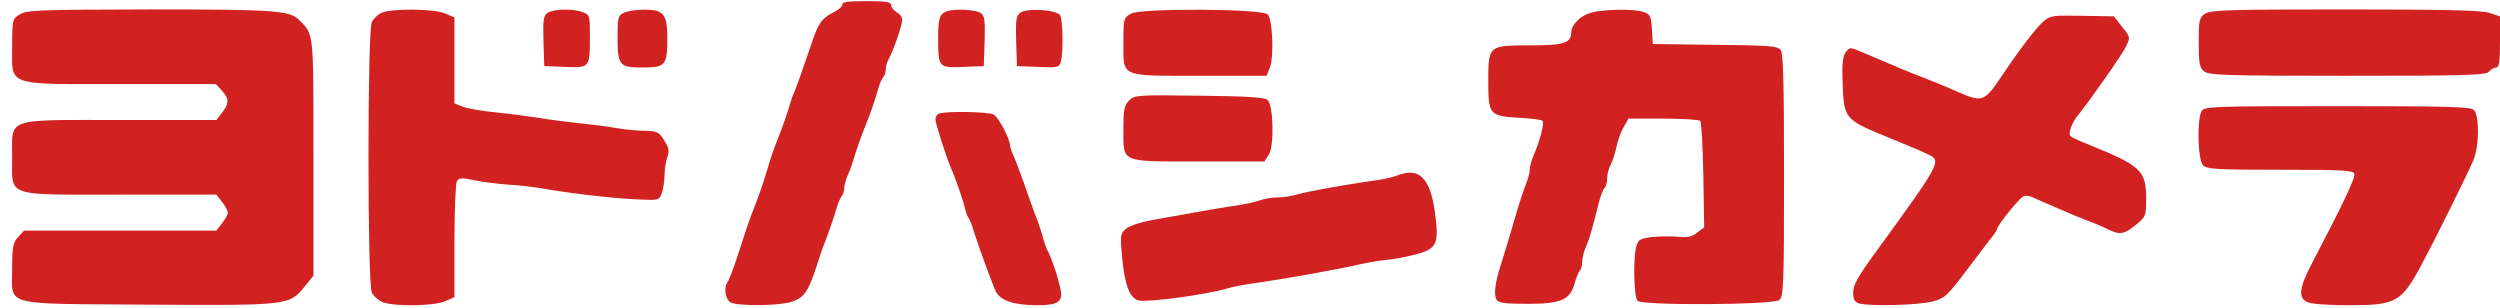 <?xml version="1.0" encoding="UTF-8"?> <svg xmlns="http://www.w3.org/2000/svg" height="308" viewBox="-4.4 0 904.4 110.6" width="2500"><path d="m300.3 1.2c.1.6-1.2 1.9-2.9 2.7-4.5 2.3-5.7 3.9-8.1 11.1-3.8 11-5.3 15.4-6.2 17.5-.5 1.1-1.2 2.9-1.5 4-.5 2.2-3.2 9.9-4.5 13s-3.2 8.7-4.1 12c-.9 3.2-3.5 10.7-4.9 14-1.1 2.7-2.7 7.4-5.8 17-1.4 4.4-3 8.4-3.4 9-1.6 1.7-1 6.4 1 7.5 2.6 1.3 16.5 1.3 21.6-.1 4.8-1.4 6.3-3.4 9.3-12.4 1.2-3.9 2.6-7.9 3.1-9 1.2-2.9 3.1-8.5 4.3-12.5.5-1.9 1.4-3.9 1.9-4.4.5-.6.9-1.9.9-2.9s.6-3.3 1.4-5c.8-1.8 1.6-4.1 1.9-5.2.6-2.3 3.3-10 4.6-13 1.3-3.1 3.2-8.6 4.3-12.5.5-1.9 1.4-3.9 1.9-4.5.5-.5.9-1.7.9-2.8 0-1 .5-2.8 1.2-4 1.7-3.1 4.7-11.9 4.8-13.9 0-1-.9-2.2-2-2.8s-2-1.7-2-2.5c0-1.2-1.8-1.5-9-1.5-6.4 0-8.9.3-8.7 1.2zm-297.5 3.6c-2.7 1.6-2.8 1.9-2.8 11.3 0 14.9-2.8 13.9 39.1 13.9h34.6l2.1 2.3c2.7 2.9 2.8 4.7.1 8.1l-2 2.6h-34.9c-42 0-39-1-39 13.5s-3 13.5 39 13.5h34.9l2 2.6c1.2 1.5 2.1 3.2 2.1 3.9s-.9 2.4-2.1 3.9l-2 2.6h-69.6l-2.1 2.3c-1.9 2-2.2 3.5-2.2 11.4 0 13.9-4.4 12.7 48.9 13.1 50.7.3 51.3.3 56.7-6.3l3.4-4.2v-42.7c0-46 .2-44.4-5.2-49.8-3.4-3.4-8.6-3.8-53.8-3.8-40.2.1-44.8.2-47.2 1.8zm131.1-.7c-1.4.5-3.1 2.1-3.8 3.5-1.6 3.5-1.6 94.3 0 97.8.7 1.4 2.5 3 4.2 3.6 4.4 1.5 18.2 1.3 22.2-.4l3.5-1.5v-20.3c0-11.2.4-20.9.9-21.7.8-1.2 1.8-1.3 6.3-.3 2.9.6 8.5 1.3 12.4 1.6 3.9.2 9.7.9 13 1.5 9.8 1.7 24.4 3.4 33.1 3.8 8.2.4 8.3.4 9.3-2.2.5-1.4 1-4.4 1-6.5s.5-5.1 1-6.5c.8-2.2.6-3.4-1.1-6.1-1.9-3.1-2.5-3.4-7.2-3.5-2.9 0-7.4-.5-10.2-1-2.7-.5-9-1.3-13.8-1.8-4.9-.5-11.6-1.4-15-2-3.4-.5-10.2-1.4-15.2-1.9-4.9-.5-10.2-1.4-11.7-2.1l-2.8-1.1v-31.1l-3.5-1.5c-3.9-1.6-18.5-1.8-22.6-.3zm59.7.2c-1.4 1-1.6 2.6-1.4 10.2l.3 9 7.6.3c9 .3 8.9.4 8.9-11.6 0-6.9-.1-7.3-2.6-8.2-3.6-1.4-10.7-1.2-12.8.3zm27.7-.1c-2.1 1-2.3 1.8-2.3 8.5 0 10.6.6 11.3 9 11.3s9-.7 9-10.8c0-8.6-1.4-10.2-8.6-10.1-2.7 0-5.9.5-7.1 1.1zm116.7-.5c-2.5 1-3 2.5-3 9.3 0 11.1 0 11.1 8.9 10.8l7.6-.3.3-9c.2-7.6 0-9.2-1.4-10.2-1.8-1.3-9.6-1.6-12.4-.6zm26.7.5c-1.5 1.1-1.7 2.6-1.5 10.3l.3 9 7.6.3c7.2.3 7.7.2 8.3-2 .9-3.5.7-15.1-.3-16.7-1.3-2-12-2.7-14.4-.9zm40.1.3c-2.7 1.5-2.8 1.8-2.8 10.4 0 12.8-1.5 12.1 27.7 12.1h24.1l1.2-3c1.5-3.7 1-17.4-.8-19.2-2.1-2.1-45.8-2.3-49.4-.3zm166.3-.3c-3.7 1-7 4.3-7.1 7 0 4-2.6 4.8-14.9 4.8-15.1 0-15.1 0-15.1 13.2 0 11.9.5 12.4 11.2 13 4.2.2 8 .7 8.4 1.1.8.7-.8 6.9-3.2 12.5-.8 1.8-1.4 4.1-1.4 5.2s-.6 3.4-1.4 5.2c-.7 1.8-2.1 6-3.1 9.3-2.3 8.1-4.5 15.2-6 20-2 6.1-2.6 10.8-1.5 12.5.7 1.2 3.2 1.5 11.4 1.5 12 0 15.3-1.5 16.9-7.6.5-1.9 1.3-3.8 1.8-4.4.5-.5.9-2 .9-3.3s.6-3.8 1.4-5.5c1.3-3 2.1-5.9 4.7-16.2.6-2.2 1.4-4.4 2-4.9.5-.6.9-2.1.9-3.5 0-1.5.6-3.8 1.4-5.2.7-1.4 1.6-4.3 2-6.3.4-2.1 1.5-5.2 2.5-6.9l1.8-3.2h12.6c6.9 0 12.9.4 13.4.8.4.5.9 9.3 1.1 19.7l.3 18.8-2.5 1.9c-2 1.6-3.5 1.9-7.5 1.5-2.7-.2-7-.1-9.5.2-4 .6-4.5 1-5.2 3.9-1 4.9-.7 17.8.6 19.1 1.8 1.8 49.2 1.5 51.3-.3 1.5-1.2 1.7-5.6 1.7-45 0-33.4-.3-44.1-1.2-45.4-1.1-1.5-4.1-1.7-23.8-1.9l-22.5-.3-.3-5.3c-.3-4.6-.6-5.4-2.8-6.2-3.2-1.3-14.8-1.1-19.3.2zm222.1.4c-2 1.4-2.2 2.4-2.2 10.3 0 7.2.3 9.1 1.8 10.4 1.7 1.5 6.7 1.7 51.9 1.7 43.3 0 50.2-.2 51.3-1.5.7-.8 1.9-1.5 2.6-1.5 1.1 0 1.4-2.1 1.4-9.3v-9.2l-4-1.3c-2.9-.9-16.6-1.2-52.3-1.2-42.1 0-48.5.2-50.5 1.6zm-58.3 2.7c-2.7 2.3-8.8 10.3-15.3 20-6.1 9.1-6.9 9.4-15.6 5.6-5.4-2.4-8.7-3.7-13-5.4-2.5-.9-6.1-2.4-8-3.2-4.6-2-8.5-3.6-13.9-5.9-4.2-1.8-4.4-1.8-5.8.1-1.1 1.5-1.4 4.4-1.1 11.7.4 11.9 1 12.7 14.3 18.2 13.2 5.4 13.8 5.7 16.5 7 5.1 2.4 5 2.6-19.5 36.3-5.8 8-7.5 11-7.5 13.7 0 2.6.5 3.5 2.3 4 4 1 21.1.6 26.2-.7 4.7-1.2 5.4-1.9 13.2-12.2 4.6-6.1 8.7-11.5 9.3-12.2.5-.7 1-1.5 1-1.8 0-1.2 8.2-11.4 9.6-11.9.8-.3 2.2-.2 3.2.3.9.4 3.3 1.5 5.2 2.3s5.1 2.2 7 3c1.9.9 5.5 2.3 8 3.3 2.5.9 5.8 2.3 7.3 3.1 4.1 2 5.8 1.8 10-1.7 3.6-3 3.7-3.2 3.7-9.7-.1-10.1-1.9-11.7-22-19.8-2.5-1-4.9-2.1-5.4-2.6-.9-.7.4-4.6 2.4-7.1 4.4-5.4 16.4-22.5 17.7-25.3 1.6-3.3 1.6-3.4-1.4-7.1l-3-3.8-11.4-.2c-10.5-.2-11.6-.1-14 2zm-330.8 28.6c-1.8 1.8-2.1 3.4-2.1 10.4 0 12.3-1.4 11.7 27.3 11.7h23.7l1.6-2.5c2-3 1.7-17.6-.4-19.7-1-1-7.2-1.4-24.7-1.6-22.5-.3-23.5-.2-25.4 1.7zm387.9 4c-1.7 3.2-1.3 17.7.6 19.5 1.3 1.4 5.3 1.6 27.9 1.6 22 0 26.4.2 26.8 1.4.5 1.3-3.3 9.4-15.4 32.6-4.7 8.9-5 12.6-1.3 14 1.4.6 8.1 1 15 1 16.9 0 18.8-1.1 26.2-15 4.5-8.4 16-31.5 18.5-37.3 2.2-4.8 2.3-16.2.3-18.3-1.2-1.2-9.2-1.4-49.5-1.4-46.5 0-48.1.1-49.1 1.9zm-456.7.8c-.7.2-1.3 1.2-1.3 2.1 0 1.5 4.2 14.6 6.1 18.7 1.4 3.3 4 10.8 4.6 13.5.3 1.4.9 2.9 1.3 3.5.4.5 1.3 2.6 1.8 4.5 1.7 5.4 6.7 19.2 8.1 22.1 1.6 3.2 6.6 4.9 14.8 4.9 8 0 9.7-1.3 8.4-6.5-1.1-4.8-3-10.3-4.4-13-.6-1.1-1.4-3.3-1.8-5-.4-1.6-1.7-5.5-2.9-8.5-1.1-3-3-8.2-4.1-11.5-1.2-3.3-2.7-7.4-3.5-9.2-.8-1.7-1.4-3.5-1.4-4.1 0-2.3-4.2-10.3-6-11.2-1.9-1-17.4-1.3-19.7-.3zm165.7 22.4c-1.4.6-5.4 1.5-9 1.9-10.3 1.5-23.2 3.8-27 4.9-1.9.6-5.1 1.1-7.2 1.1-2 0-4.9.5-6.5 1.1-1.5.6-5.5 1.4-8.8 1.9-5.6.8-14 2.3-30.7 5.3-3.7.7-7.7 2-8.9 3.1-2 1.7-2.1 2.4-1.4 9.9.9 10.3 2.8 15.3 6.1 16 3.7.7 24.9-2.2 32.1-4.4 1.8-.6 6.3-1.4 10-1.9 9.3-1.3 30.4-5 38.8-7 2.2-.5 6.5-1.2 9.5-1.5s7.8-1.3 10.6-2.1c6.9-2 7.6-3.8 6.1-15-1.7-12.5-5.8-16.5-13.7-13.3z" fill="#d12121"></path></svg> 